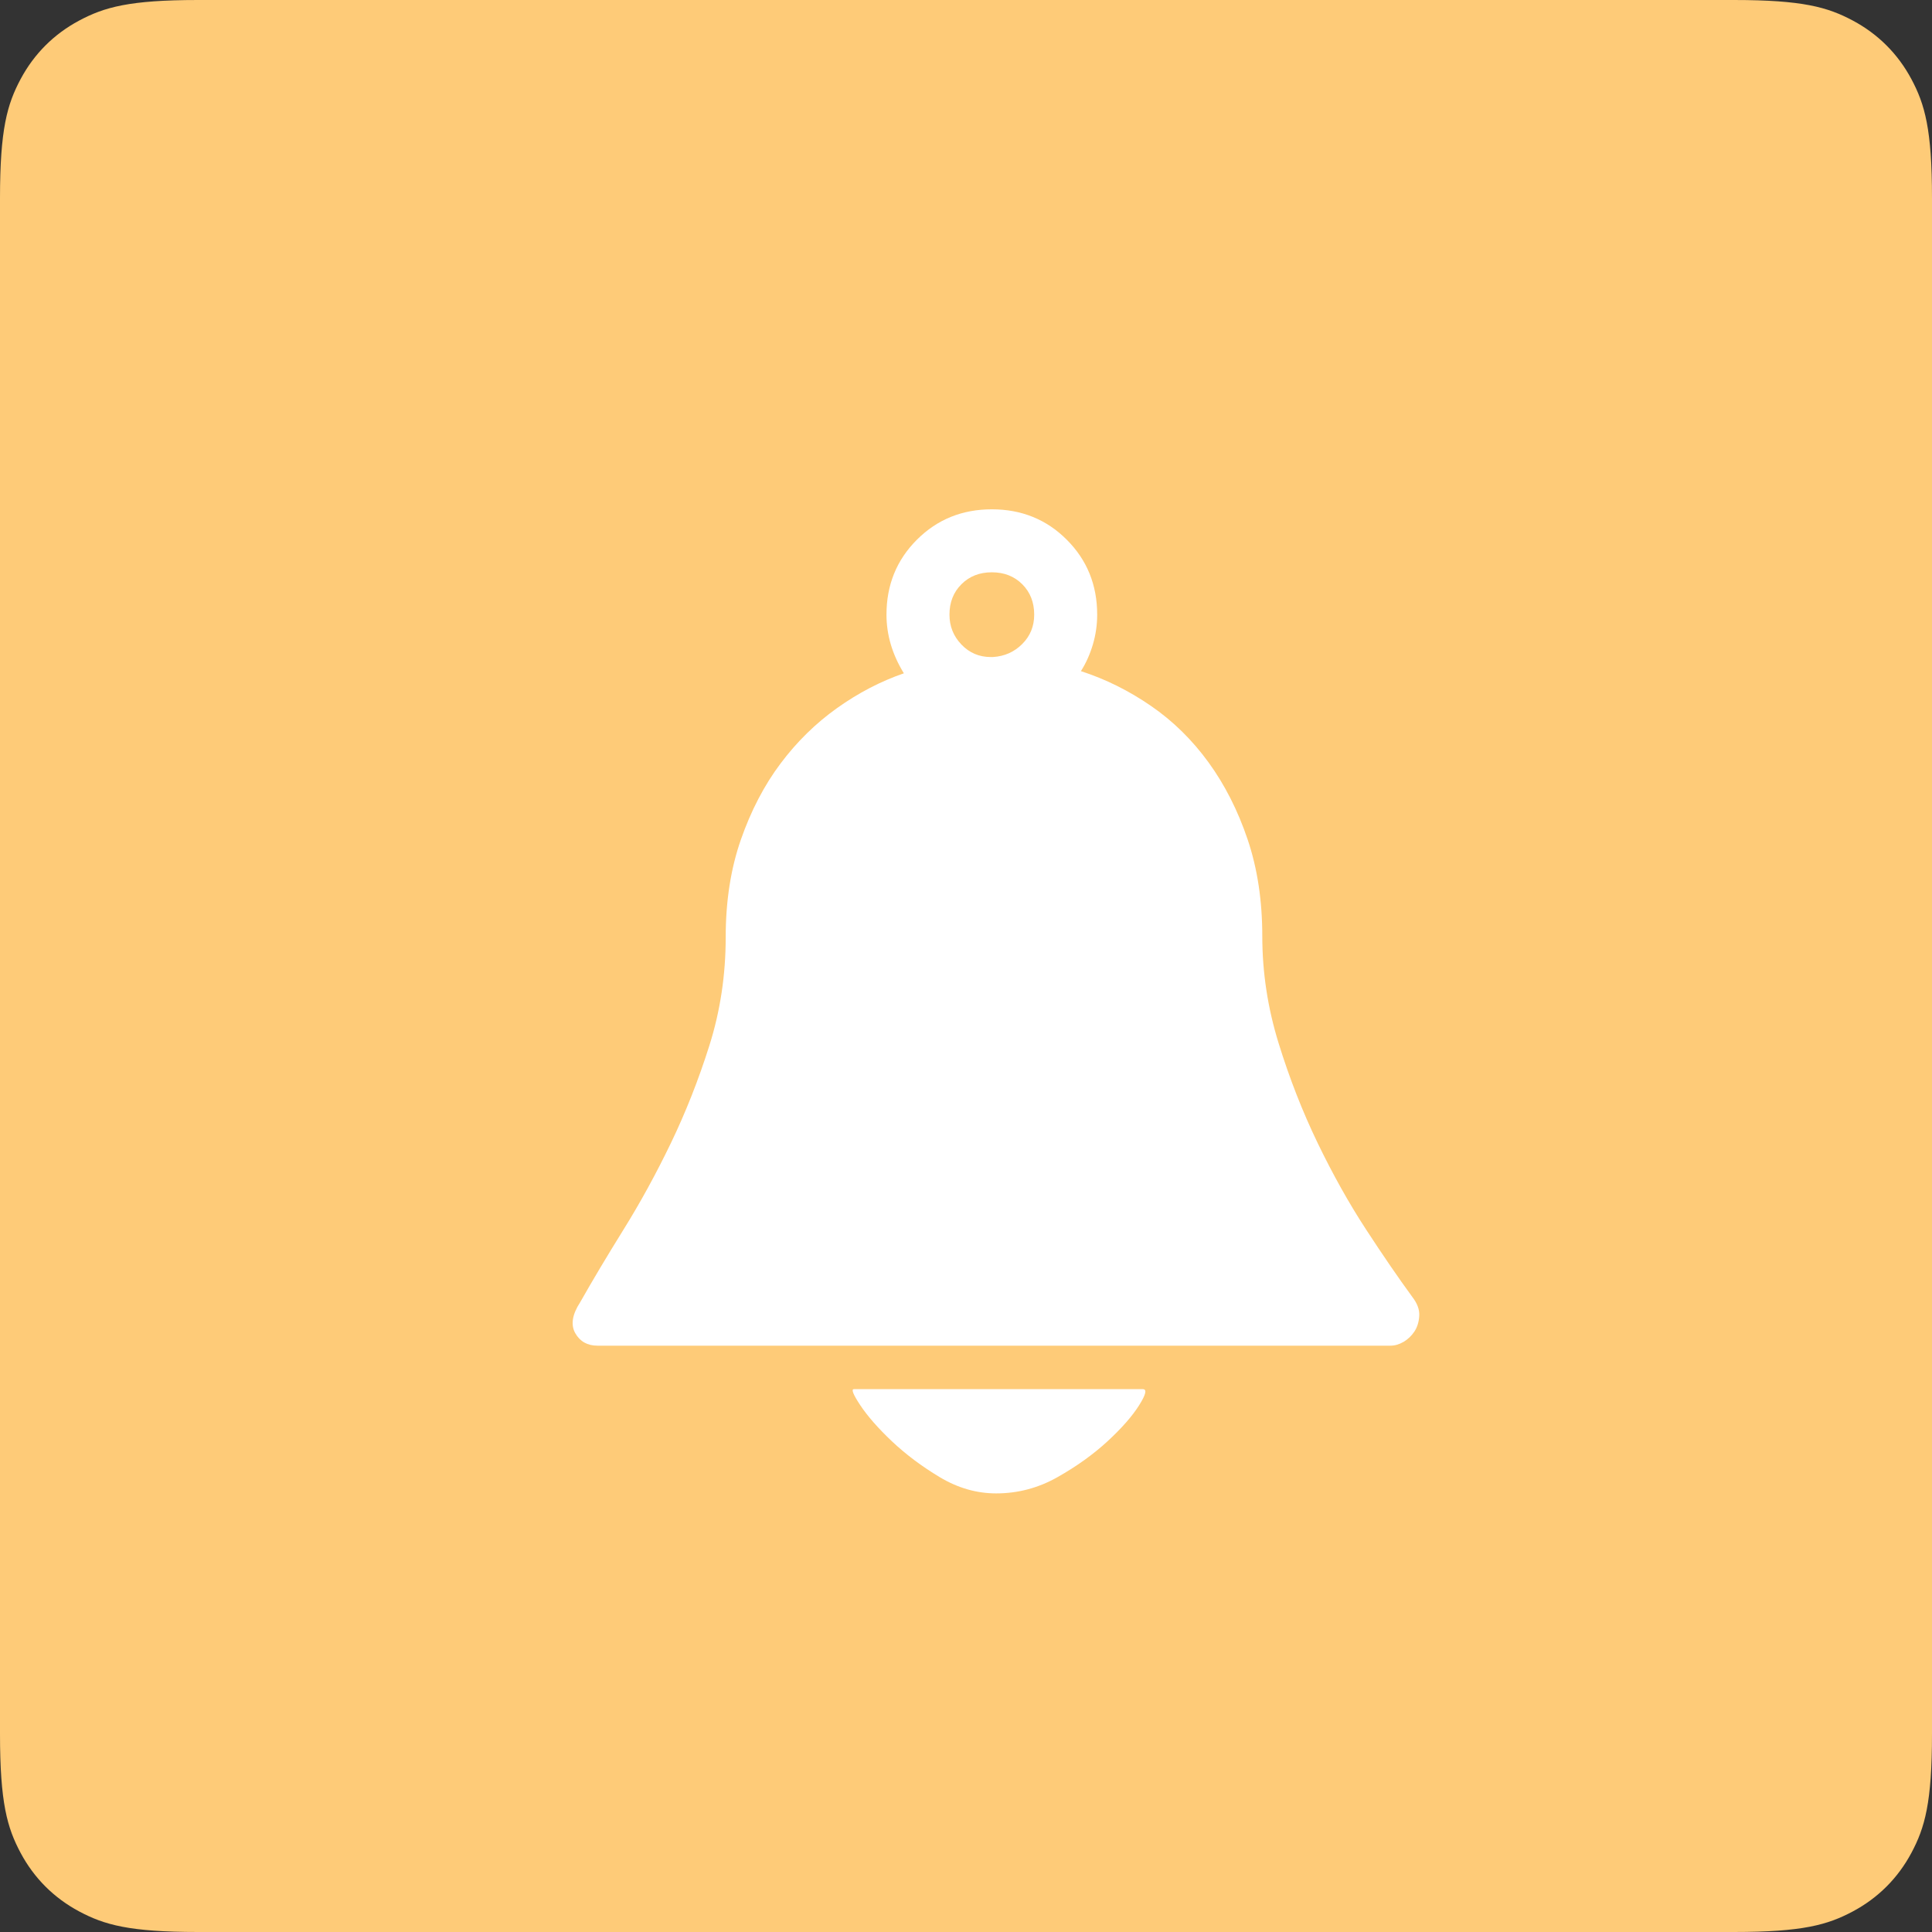 <?xml version="1.0" encoding="UTF-8"?>
<svg width="50px" height="50px" viewBox="0 0 50 50" version="1.1" xmlns="http://www.w3.org/2000/svg" xmlns:xlink="http://www.w3.org/1999/xlink">
    <rect x="0" y="0" width="50" height="50" fill="#333333" stroke="none"/>
    <!-- Generator: Sketch 55 (78076) - https://sketchapp.com -->
    <title>36</title>
    <desc>Created with Sketch.</desc>
    <g id="功能介绍icon-" stroke="none" stroke-width="1" fill="none" fill-rule="evenodd">
        <g id="画板" transform="translate(-697, -228)">
            <g id="36" transform="translate(697, 228)">
                <path d="M5.128,-2.07168062e-16 L44.872,2.07168062e-16 C46.655,-1.2037061e-16 47.302,0.186 47.954,0.534 C48.606,0.883 49.117,1.394 49.466,2.046 C49.814,2.698 50,3.345 50,5.128 L50,44.872 C50,46.655 49.814,47.302 49.466,47.954 C49.117,48.606 48.606,49.117 47.954,49.466 C47.302,49.814 46.655,50 44.872,50 L5.128,50 C3.345,50 2.698,49.814 2.046,49.466 C1.394,49.117 0.883,48.606 0.534,47.954 C0.186,47.302 8.02470732e-17,46.655 -1.38112041e-16,44.872 L1.38112041e-16,5.128 C-8.02470732e-17,3.345 0.186,2.698 0.534,2.046 C0.883,1.394 1.394,0.883 2.046,0.534 C2.698,0.186 3.345,1.2037061e-16 5.128,-2.07168062e-16 Z" id="矩形备份-52" fill="#FECB78"></path>
                <g id="提醒" transform="translate(14, 12)" fill="#FFFFFF" fill-rule="nonzero">
                    <path d="M15.576,23.951 C15.689,23.951 15.656,24.091 15.478,24.372 C15.3,24.653 15.028,24.963 14.663,25.3 C14.297,25.637 13.866,25.947 13.369,26.228 C12.873,26.509 12.343,26.649 11.781,26.649 C11.275,26.649 10.788,26.509 10.319,26.228 C9.851,25.947 9.439,25.637 9.082,25.3 C8.726,24.963 8.455,24.653 8.267,24.372 C8.08,24.091 8.024,23.951 8.099,23.951 L15.576,23.951 Z M22.548,21.561 C22.679,21.73 22.74,21.894 22.73,22.053 C22.721,22.212 22.679,22.348 22.604,22.461 C22.529,22.573 22.435,22.662 22.323,22.728 C22.21,22.793 22.098,22.826 21.985,22.826 L1.464,22.826 C1.202,22.826 1.01,22.718 0.888,22.503 C0.766,22.287 0.808,22.02 1.015,21.702 C1.333,21.14 1.708,20.512 2.139,19.818 C2.57,19.125 2.978,18.38 3.362,17.584 C3.746,16.787 4.079,15.944 4.36,15.054 C4.641,14.163 4.781,13.231 4.781,12.256 C4.781,11.319 4.913,10.476 5.175,9.726 C5.437,8.977 5.779,8.321 6.201,7.759 C6.623,7.196 7.11,6.719 7.663,6.325 C8.216,5.931 8.792,5.632 9.392,5.425 C9.092,4.938 8.942,4.432 8.942,3.907 C8.942,3.139 9.204,2.493 9.729,1.968 C10.254,1.443 10.9,1.181 11.669,1.181 C12.437,1.181 13.084,1.443 13.608,1.968 C14.133,2.493 14.395,3.139 14.395,3.907 C14.395,4.17 14.358,4.428 14.283,4.681 C14.208,4.934 14.105,5.163 13.974,5.369 C14.611,5.575 15.215,5.875 15.787,6.269 C16.359,6.662 16.855,7.15 17.277,7.731 C17.699,8.312 18.036,8.977 18.289,9.726 C18.542,10.476 18.668,11.31 18.668,12.228 C18.668,13.165 18.809,14.088 19.09,14.997 C19.371,15.906 19.708,16.768 20.102,17.584 C20.496,18.399 20.913,19.144 21.353,19.818 C21.793,20.493 22.192,21.074 22.548,21.561 Z M10.572,3.907 C10.572,4.207 10.675,4.465 10.882,4.681 C11.088,4.896 11.341,5.004 11.641,5.004 L11.697,5.004 C11.997,4.985 12.25,4.873 12.456,4.666 C12.662,4.46 12.765,4.207 12.765,3.907 C12.765,3.589 12.662,3.326 12.456,3.12 C12.25,2.914 11.987,2.811 11.669,2.811 C11.35,2.811 11.088,2.914 10.882,3.12 C10.675,3.326 10.572,3.589 10.572,3.907 Z" id="形状"></path>
                </g>
            </g>
        </g>
    </g>
</svg>